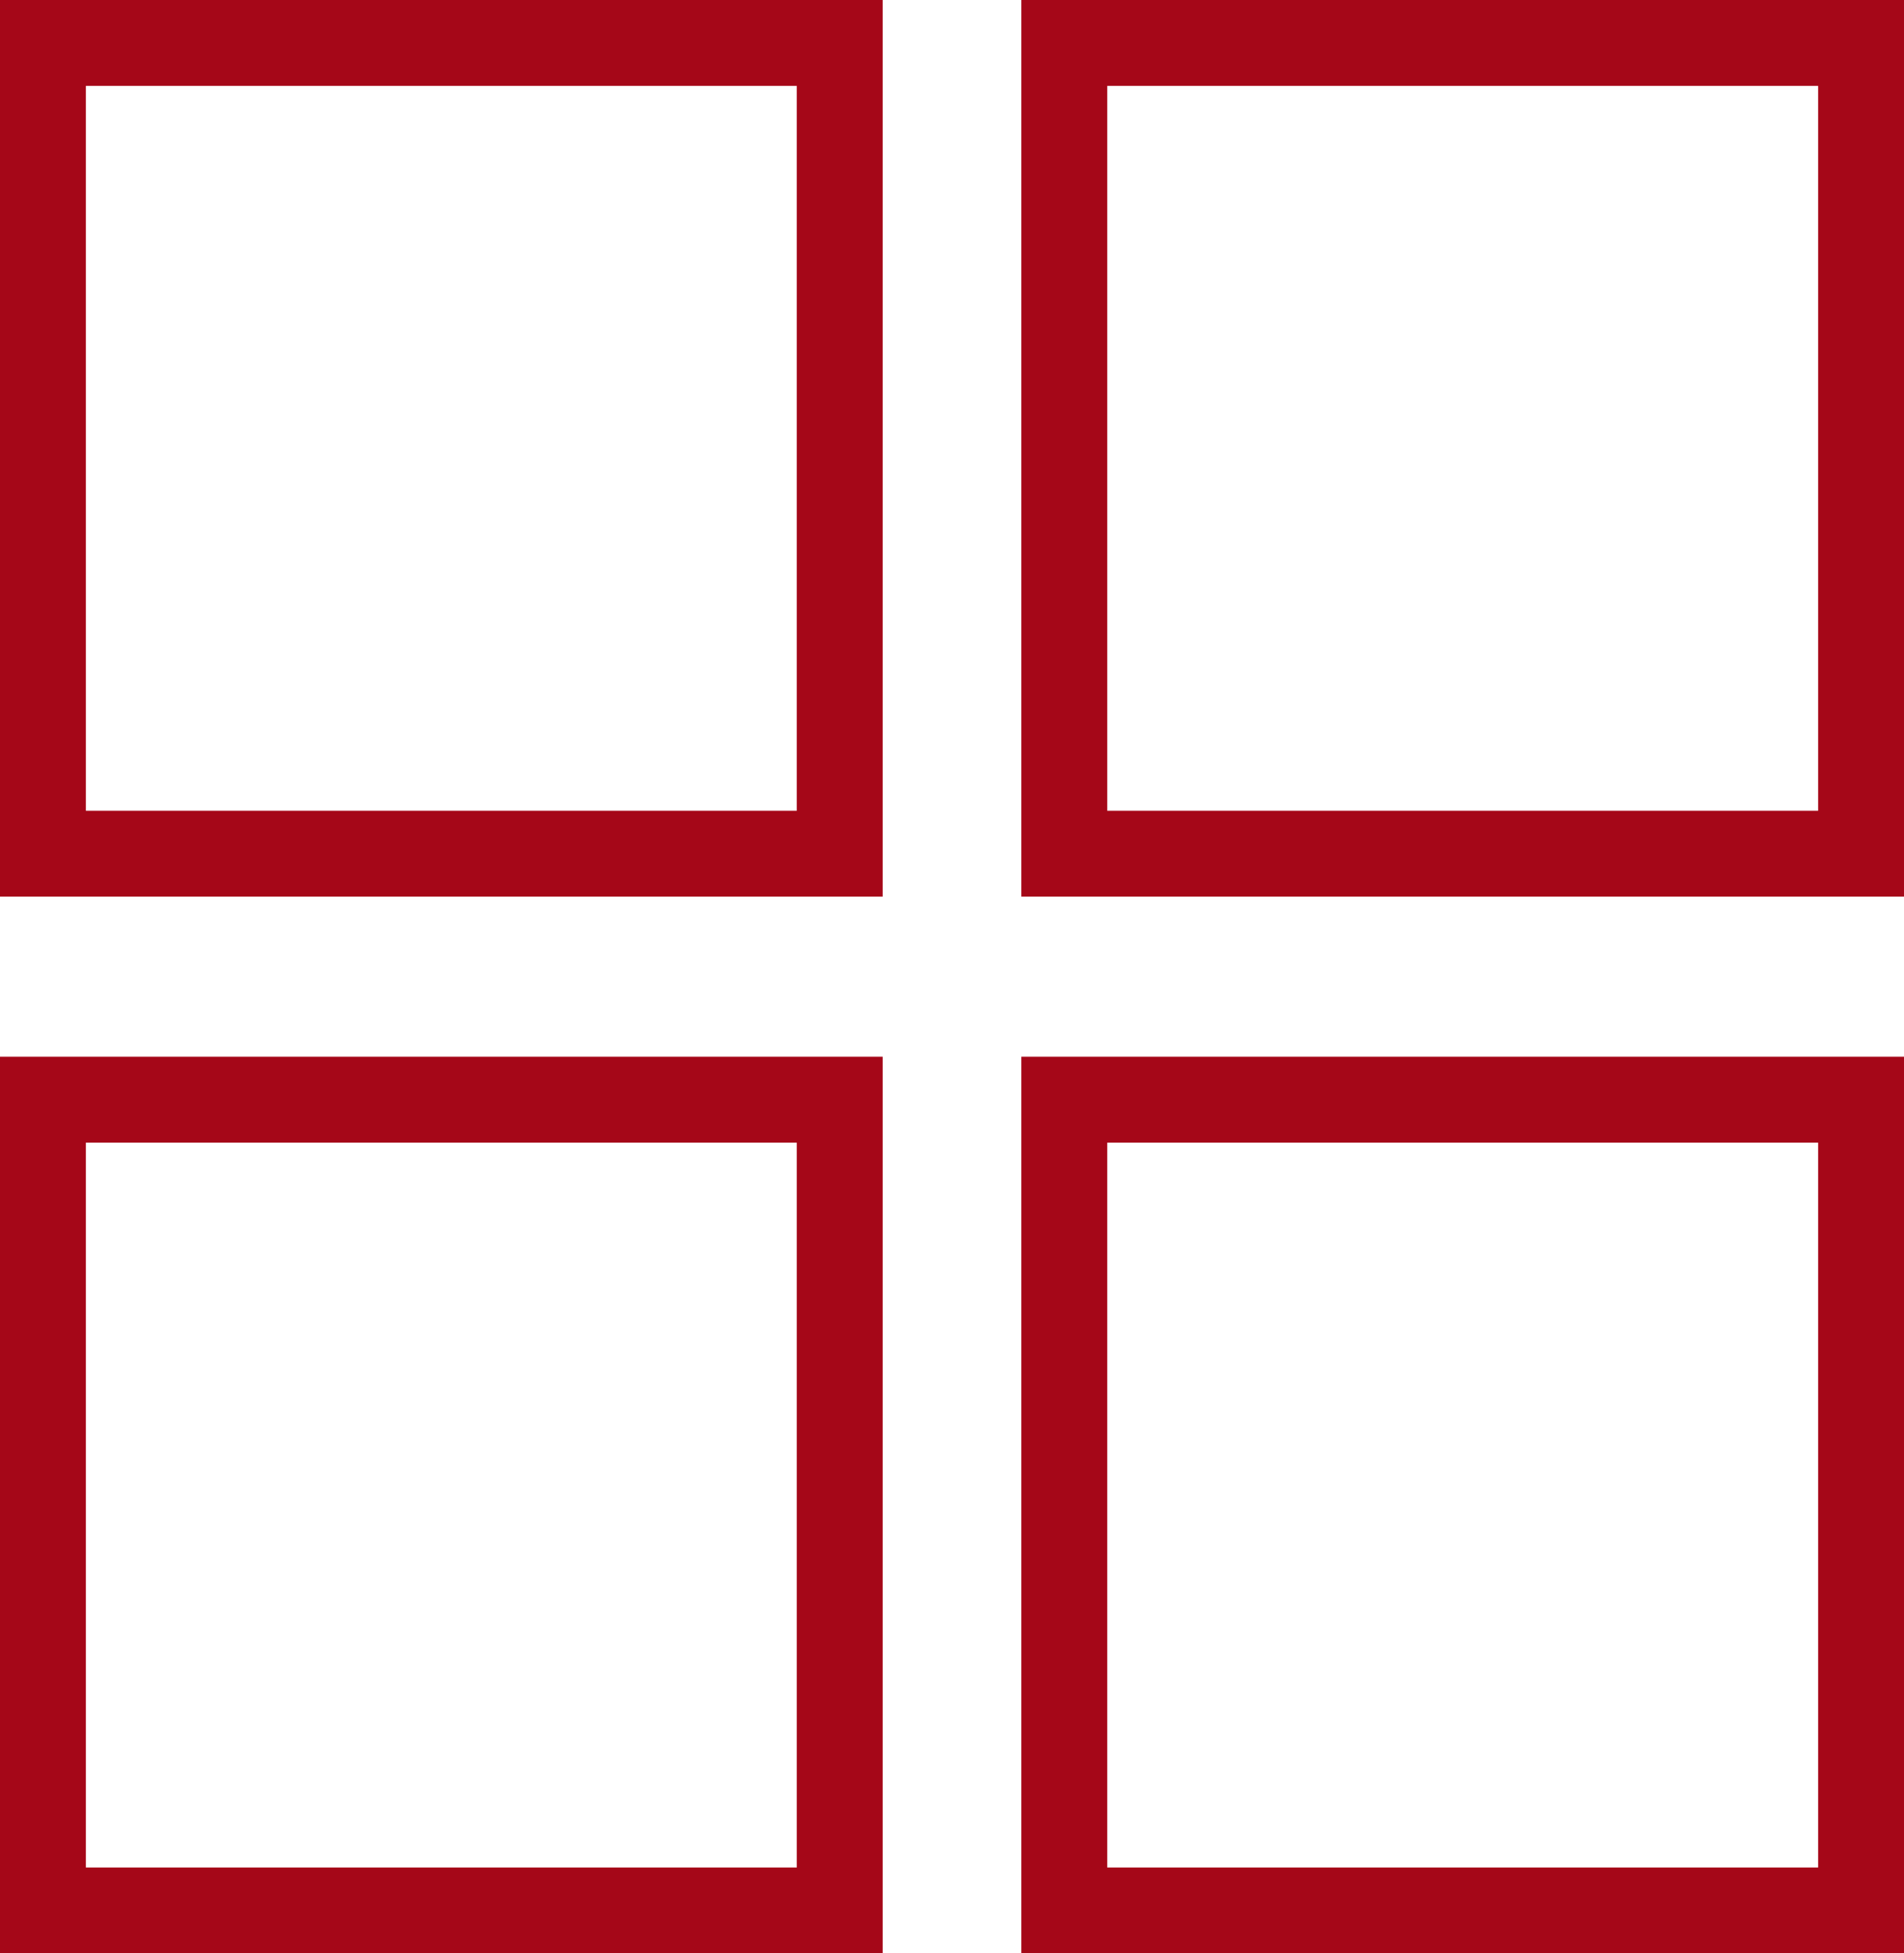 <svg xmlns="http://www.w3.org/2000/svg" width="51" height="52.314" viewBox="0 0 51 52.314"><g id="icon" transform="translate(-114.5 -494.434)"><path id="Path_1650" data-name="Path 1650" d="M1.3,131.3H21.342v20.414H1.3ZM0,153.013H22.642V130H0Z" transform="translate(142.358 393.236)" fill="#a50718" stroke="#a50718" stroke-width="1"></path><path id="Path_1649" data-name="Path 1649" d="M1.3,131.3H21.342v20.414H1.3ZM0,153.013H22.642V130H0Z" transform="translate(115 393.236)" fill="#a50718" stroke="#a50718" stroke-width="1"></path><path id="Path_1648" data-name="Path 1648" d="M1.3,131.3H21.342v20.414H1.3ZM0,153.013H22.642V130H0Z" transform="translate(142.358 364.934)" fill="#a50718" stroke="#a50718" stroke-width="1"></path><path id="Path_1647" data-name="Path 1647" d="M1.3,131.3H21.342v20.414H1.3ZM0,153.013H22.642V130H0Z" transform="translate(115 364.934)" fill="#a50718" stroke="#a50718" stroke-width="1"></path></g></svg>